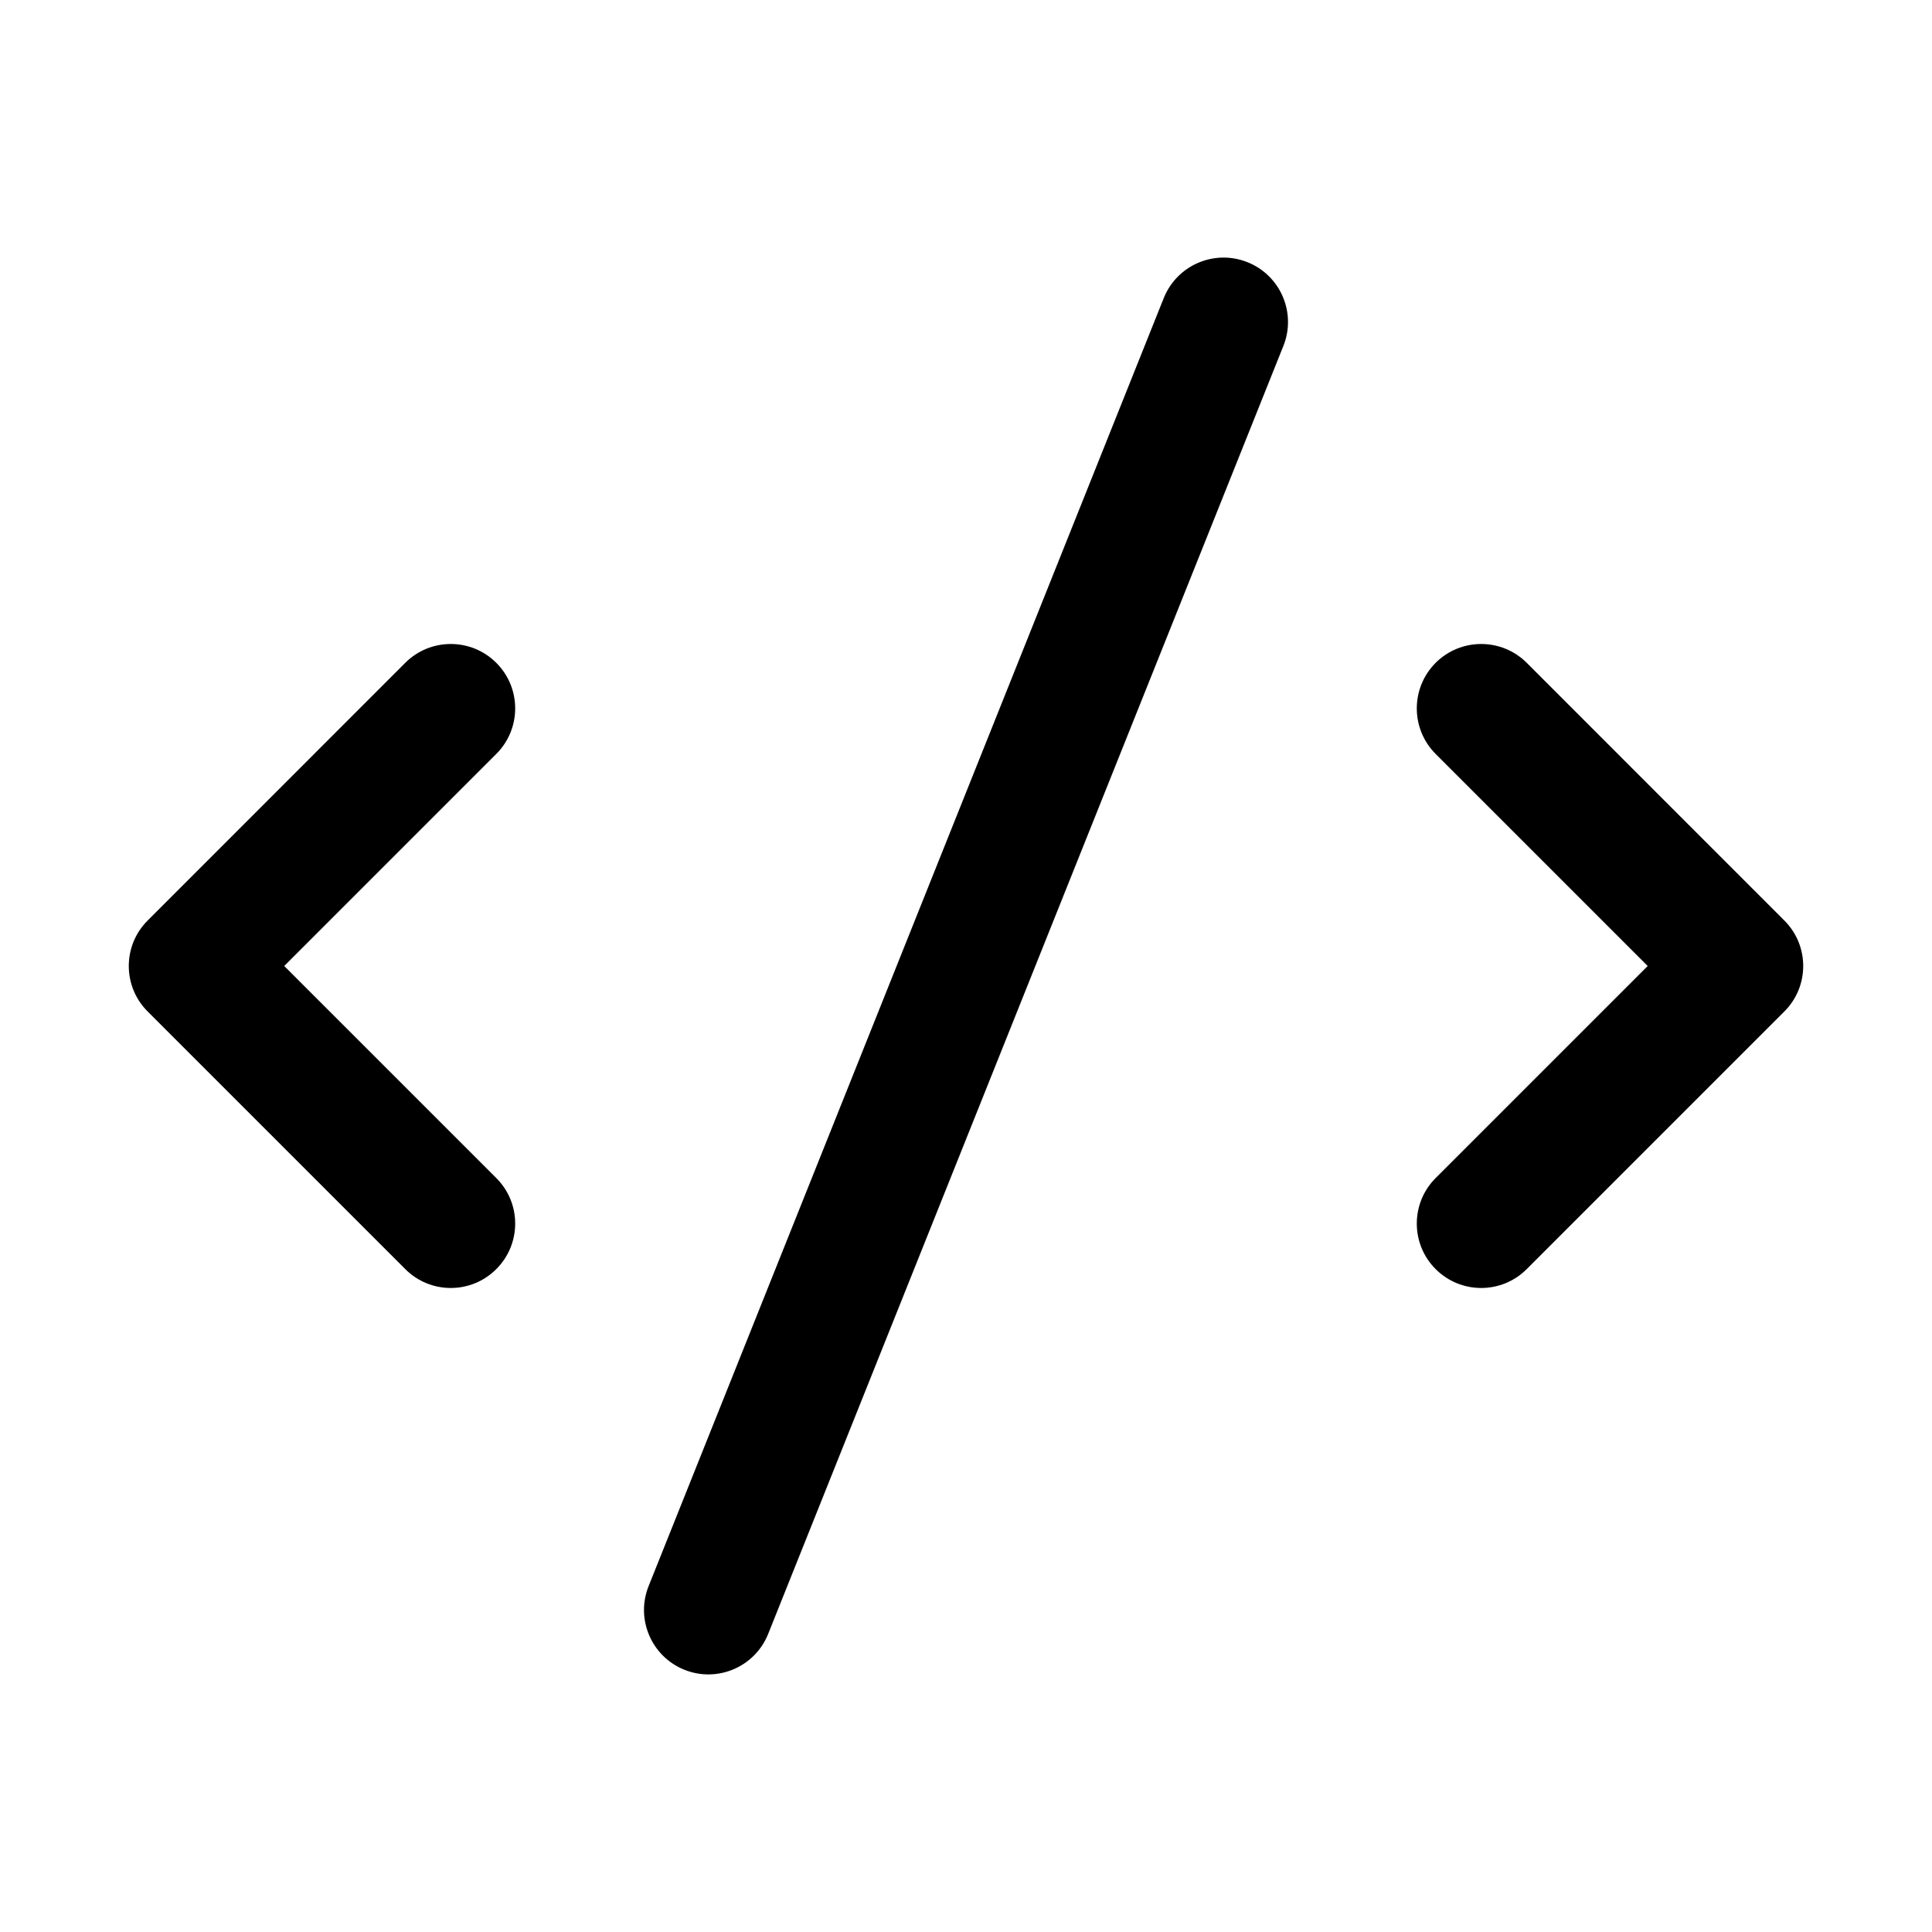 <svg width="25" height="25" viewBox="0 0 25 25" fill="none" xmlns="http://www.w3.org/2000/svg">
<path fill-rule="evenodd" clip-rule="evenodd" d="M16.607 4.476C16.778 4.049 16.57 3.564 16.143 3.393C15.715 3.222 15.23 3.43 15.059 3.857L8.393 20.524C8.222 20.951 8.43 21.436 8.857 21.607C9.284 21.778 9.769 21.57 9.94 21.143L16.607 4.476ZM6.422 8.577C6.748 8.903 6.748 9.43 6.422 9.756L3.678 12.5L6.422 15.244C6.748 15.569 6.748 16.097 6.422 16.422C6.097 16.748 5.569 16.748 5.244 16.422L1.911 13.089C1.585 12.764 1.585 12.236 1.911 11.911L5.244 8.577C5.569 8.252 6.097 8.252 6.422 8.577ZM18.577 8.577C18.903 8.252 19.43 8.252 19.756 8.577L23.089 11.911C23.415 12.236 23.415 12.764 23.089 13.089L19.756 16.422C19.43 16.748 18.903 16.748 18.577 16.422C18.252 16.097 18.252 15.569 18.577 15.244L21.321 12.5L18.577 9.756C18.252 9.43 18.252 8.903 18.577 8.577Z" fill="black"/>
</svg>
